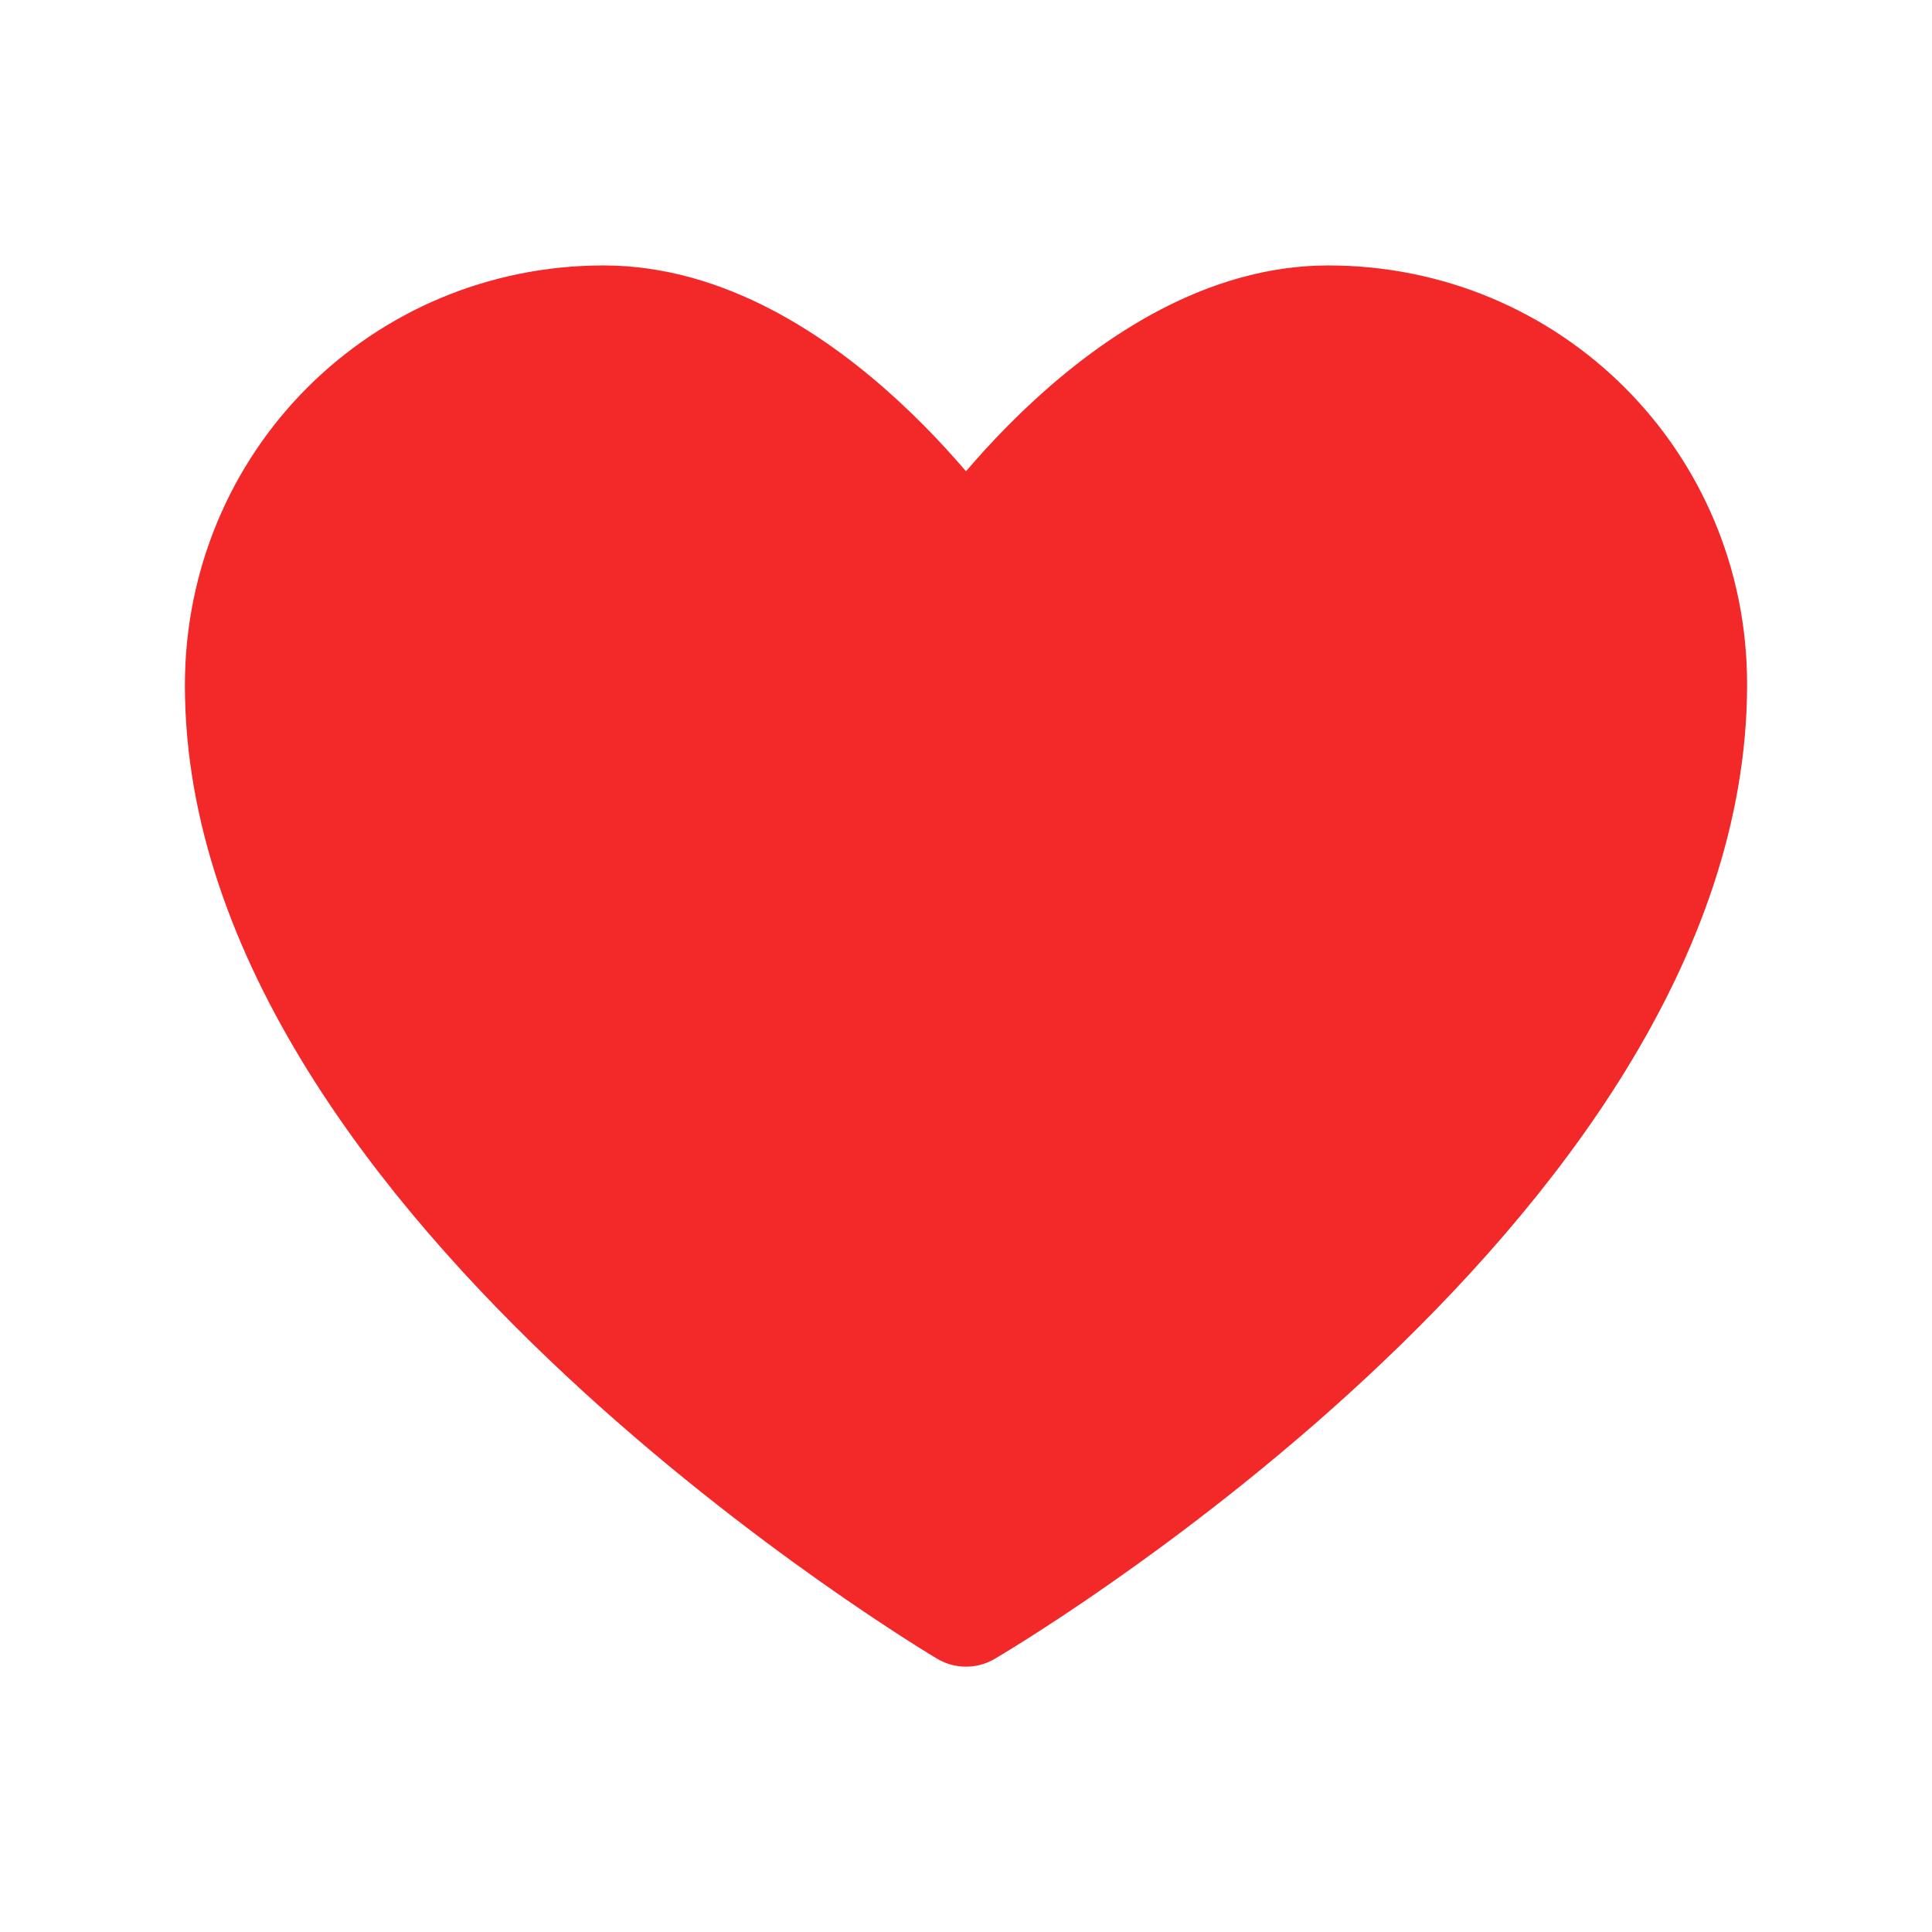 <?xml version="1.0" encoding="UTF-8"?>
<svg xmlns="http://www.w3.org/2000/svg" width="64" height="64" viewBox="0 0 64 64" fill="none">
  <path fill-rule="evenodd" clip-rule="evenodd" d="M56 22.668C56 39.32 32.001 53.335 32.001 53.335C32.001 53.335 8 39.112 8 22.702C8 16.001 13.333 10.668 20 10.668C26.667 10.668 32 18.668 32 18.668C32 18.668 37.333 10.668 44 10.668C50.667 10.668 56 16.001 56 22.668Z" fill="#F22829" stroke="#F22829" stroke-width="3.75" stroke-linecap="round" stroke-linejoin="round"></path>
</svg>
